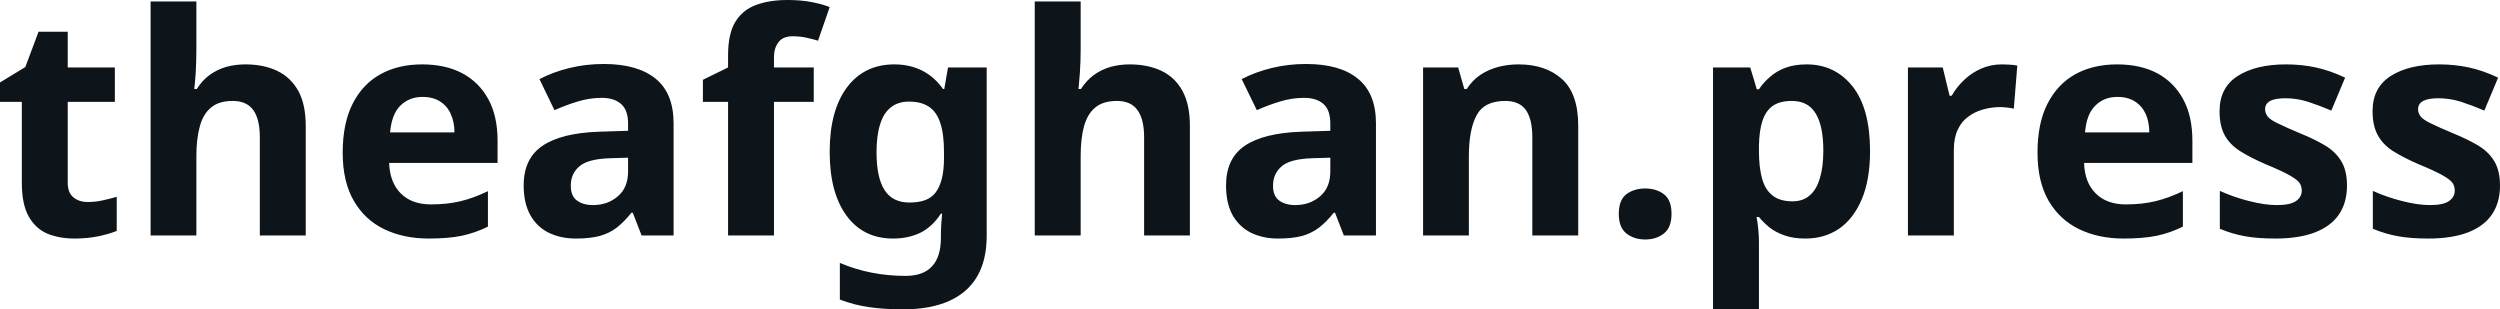 <svg fill="#0d141a" viewBox="0 0 186.76 23.115" height="100%" width="100%" xmlns="http://www.w3.org/2000/svg"><path preserveAspectRatio="none" d="M6.55 15.09L6.55 15.09Q7.13 15.09 7.66 14.97Q8.19 14.86 8.72 14.70L8.72 14.70L8.72 17.25Q8.16 17.48 7.35 17.65Q6.53 17.82 5.57 17.82L5.57 17.82Q4.44 17.82 3.55 17.46Q2.67 17.09 2.15 16.18Q1.63 15.27 1.63 13.66L1.63 13.66L1.63 7.61L0 7.61L0 6.16L1.89 5.01L2.88 2.37L5.06 2.37L5.06 5.04L8.58 5.04L8.58 7.61L5.06 7.61L5.06 13.66Q5.06 14.38 5.47 14.73Q5.89 15.09 6.55 15.09ZM14.67 0.11L14.67 3.68Q14.67 4.60 14.62 5.45Q14.56 6.30 14.51 6.65L14.51 6.65L14.70 6.65Q15.11 6.00 15.66 5.60Q16.21 5.20 16.89 5.00Q17.57 4.81 18.33 4.81L18.33 4.81Q19.69 4.81 20.70 5.29Q21.71 5.77 22.28 6.78Q22.84 7.80 22.84 9.41L22.84 9.41L22.84 17.59L19.41 17.59L19.41 10.26Q19.41 8.90 18.92 8.22Q18.42 7.54 17.39 7.54L17.39 7.54Q16.35 7.54 15.77 8.03Q15.18 8.51 14.93 9.43Q14.67 10.35 14.67 11.68L14.67 11.68L14.67 17.59L11.25 17.59L11.25 0.11L14.67 0.11ZM31.53 4.81L31.53 4.81Q33.28 4.81 34.53 5.47Q35.79 6.14 36.48 7.41Q37.17 8.67 37.17 10.51L37.17 10.51L37.17 12.17L29.07 12.17Q29.12 13.62 29.93 14.44Q30.75 15.27 32.20 15.27L32.20 15.27Q33.42 15.27 34.41 15.03Q35.40 14.79 36.45 14.28L36.45 14.28L36.45 16.93Q35.53 17.39 34.51 17.61Q33.49 17.82 32.04 17.82L32.04 17.82Q30.15 17.82 28.70 17.12Q27.25 16.42 26.43 15.00Q25.60 13.57 25.60 11.41L25.60 11.41Q25.60 9.20 26.35 7.74Q27.09 6.28 28.43 5.54Q29.76 4.81 31.53 4.81ZM31.56 7.24L31.56 7.24Q30.57 7.24 29.91 7.89Q29.26 8.53 29.14 9.89L29.14 9.89L33.95 9.89Q33.95 9.13 33.68 8.53Q33.42 7.93 32.89 7.59Q32.36 7.24 31.56 7.24ZM45.10 4.78L45.10 4.78Q47.63 4.78 48.98 5.88Q50.32 6.97 50.32 9.22L50.32 9.22L50.32 17.59L47.93 17.59L47.27 15.89L47.17 15.89Q46.64 16.56 46.08 17.00Q45.52 17.43 44.79 17.63Q44.07 17.82 43.01 17.82L43.01 17.82Q41.91 17.82 41.02 17.40Q40.13 16.97 39.63 16.09Q39.12 15.20 39.12 13.85L39.12 13.85Q39.12 11.84 40.53 10.89Q41.93 9.94 44.73 9.84L44.73 9.84L46.92 9.77L46.92 9.22Q46.92 8.23 46.40 7.77Q45.88 7.31 44.96 7.31L44.96 7.31Q44.04 7.31 43.17 7.58Q42.30 7.84 41.42 8.23L41.42 8.23L40.30 5.91Q41.31 5.38 42.54 5.08Q43.77 4.78 45.10 4.78ZM46.92 11.78L45.59 11.82Q43.93 11.87 43.29 12.42Q42.64 12.97 42.64 13.87L42.64 13.87Q42.64 14.65 43.10 14.98Q43.56 15.32 44.30 15.32L44.30 15.32Q45.40 15.32 46.16 14.66Q46.92 14.01 46.92 12.81L46.92 12.81L46.92 11.78ZM60.79 5.04L60.79 7.61L57.82 7.61L57.82 17.59L54.39 17.59L54.39 7.61L52.51 7.61L52.51 5.96L54.39 5.04L54.39 4.12Q54.39 2.51 54.94 1.62Q55.48 0.74 56.48 0.37Q57.48 0 58.83 0L58.83 0Q59.85 0 60.66 0.16Q61.48 0.32 61.98 0.53L61.98 0.53L61.11 3.04Q60.72 2.92 60.26 2.82Q59.80 2.71 59.20 2.71L59.20 2.71Q58.49 2.71 58.16 3.15Q57.82 3.59 57.82 4.25L57.82 4.25L57.82 5.04L60.79 5.04ZM66.81 4.81L66.81 4.81Q67.96 4.81 68.88 5.27Q69.80 5.73 70.45 6.65L70.45 6.65L70.54 6.65L70.82 5.04L73.71 5.04L73.71 17.62Q73.71 19.41 73.01 20.63Q72.31 21.85 70.91 22.48Q69.51 23.11 67.44 23.11L67.44 23.11Q66.10 23.11 64.96 22.95Q63.82 22.79 62.74 22.38L62.74 22.38L62.74 19.64Q63.89 20.13 65.12 20.37Q66.35 20.61 67.64 20.61L67.64 20.61Q68.98 20.61 69.63 19.89Q70.29 19.18 70.29 17.76L70.29 17.76L70.29 17.50Q70.29 17.11 70.32 16.70Q70.36 16.28 70.38 15.96L70.38 15.96L70.29 15.96Q69.64 16.95 68.75 17.39Q67.85 17.82 66.72 17.82L66.72 17.82Q64.49 17.82 63.24 16.11Q61.98 14.40 61.98 11.34L61.98 11.34Q61.98 8.26 63.27 6.53Q64.56 4.81 66.81 4.81ZM67.90 7.59L67.90 7.59Q67.09 7.59 66.55 8.02Q66.01 8.44 65.75 9.28Q65.48 10.12 65.48 11.38L65.48 11.38Q65.48 13.27 66.08 14.20Q66.68 15.13 67.94 15.13L67.94 15.13Q68.61 15.13 69.09 14.96Q69.57 14.79 69.89 14.39Q70.20 13.98 70.36 13.34Q70.52 12.70 70.52 11.78L70.52 11.78L70.52 11.36Q70.52 10.00 70.24 9.18Q69.97 8.35 69.39 7.97Q68.82 7.59 67.90 7.59ZM80.73 0.11L80.73 3.68Q80.73 4.60 80.67 5.45Q80.61 6.30 80.57 6.65L80.57 6.65L80.75 6.65Q81.17 6.00 81.72 5.60Q82.27 5.20 82.95 5.00Q83.63 4.81 84.39 4.81L84.39 4.81Q85.74 4.81 86.76 5.29Q87.77 5.77 88.33 6.78Q88.89 7.80 88.89 9.41L88.89 9.41L88.89 17.59L85.47 17.59L85.47 10.26Q85.47 8.90 84.97 8.22Q84.48 7.54 83.44 7.54L83.44 7.54Q82.41 7.54 81.82 8.03Q81.24 8.51 80.98 9.43Q80.73 10.35 80.73 11.68L80.73 11.68L80.73 17.59L77.30 17.59L77.30 0.11L80.73 0.11ZM97.57 4.78L97.57 4.78Q100.10 4.78 101.44 5.88Q102.79 6.97 102.79 9.22L102.79 9.22L102.79 17.59L100.39 17.59L99.73 15.89L99.64 15.89Q99.11 16.56 98.54 17.00Q97.98 17.43 97.26 17.63Q96.53 17.82 95.47 17.82L95.47 17.82Q94.37 17.82 93.48 17.40Q92.60 16.97 92.09 16.09Q91.59 15.20 91.59 13.85L91.59 13.85Q91.59 11.84 92.99 10.89Q94.39 9.94 97.20 9.84L97.20 9.84L99.38 9.77L99.38 9.22Q99.38 8.23 98.87 7.77Q98.35 7.31 97.43 7.31L97.43 7.31Q96.51 7.31 95.63 7.58Q94.76 7.84 93.89 8.23L93.89 8.23L92.76 5.91Q93.77 5.38 95.00 5.08Q96.23 4.78 97.57 4.78ZM99.38 11.78L98.05 11.82Q96.39 11.87 95.75 12.42Q95.10 12.97 95.10 13.87L95.10 13.87Q95.10 14.65 95.56 14.98Q96.02 15.32 96.76 15.32L96.76 15.32Q97.86 15.32 98.62 14.66Q99.38 14.01 99.38 12.81L99.38 12.81L99.38 11.78ZM113.44 4.81L113.44 4.81Q115.46 4.81 116.68 5.90Q117.90 6.99 117.90 9.41L117.90 9.41L117.90 17.59L114.47 17.59L114.47 10.26Q114.47 8.90 113.99 8.22Q113.50 7.54 112.45 7.54L112.45 7.54Q110.88 7.54 110.31 8.61Q109.73 9.68 109.73 11.68L109.73 11.68L109.73 17.59L106.31 17.59L106.31 5.04L108.93 5.04L109.39 6.65L109.57 6.65Q109.99 6.00 110.58 5.60Q111.18 5.20 111.92 5.00Q112.65 4.81 113.44 4.81ZM120.93 15.98L120.93 15.98Q120.93 14.93 121.51 14.50Q122.08 14.08 122.91 14.08L122.91 14.08Q123.72 14.08 124.29 14.50Q124.87 14.93 124.87 15.98L124.87 15.98Q124.87 17.00 124.29 17.45Q123.72 17.89 122.91 17.89L122.91 17.89Q122.08 17.89 121.51 17.45Q120.93 17.00 120.93 15.98ZM134.96 4.81L134.96 4.81Q137.08 4.81 138.39 6.45Q139.70 8.10 139.70 11.29L139.70 11.29Q139.70 13.43 139.08 14.89Q138.46 16.35 137.38 17.09Q136.30 17.82 134.87 17.82L134.87 17.82Q133.97 17.82 133.32 17.59Q132.66 17.36 132.20 17.00Q131.74 16.63 131.40 16.21L131.40 16.21L131.22 16.21Q131.31 16.65 131.35 17.12Q131.40 17.59 131.40 18.05L131.40 18.05L131.40 23.11L127.97 23.11L127.97 5.04L130.75 5.04L131.24 6.67L131.40 6.67Q131.74 6.16 132.23 5.74Q132.71 5.31 133.39 5.06Q134.07 4.81 134.96 4.81ZM133.86 7.54L133.86 7.54Q132.96 7.54 132.43 7.91Q131.91 8.28 131.66 9.03Q131.42 9.77 131.40 10.90L131.40 10.90L131.40 11.27Q131.40 12.49 131.63 13.33Q131.86 14.17 132.41 14.60Q132.96 15.04 133.91 15.04L133.91 15.04Q134.69 15.04 135.19 14.60Q135.70 14.17 135.95 13.32Q136.21 12.47 136.21 11.25L136.21 11.25Q136.21 9.41 135.64 8.48Q135.08 7.54 133.86 7.54ZM149.55 4.81L149.55 4.81Q149.80 4.81 150.14 4.83Q150.49 4.85 150.70 4.90L150.70 4.90L150.44 8.12Q150.28 8.07 149.97 8.04Q149.66 8.00 149.43 8.00L149.43 8.00Q148.76 8.00 148.14 8.18Q147.52 8.35 147.03 8.72Q146.53 9.08 146.25 9.69Q145.96 10.30 145.96 11.20L145.96 11.20L145.96 17.59L142.53 17.59L142.53 5.04L145.13 5.04L145.64 7.15L145.80 7.15Q146.16 6.51 146.72 5.98Q147.27 5.45 147.99 5.13Q148.72 4.81 149.55 4.81ZM158.15 4.81L158.15 4.81Q159.90 4.81 161.15 5.47Q162.40 6.14 163.09 7.41Q163.78 8.67 163.78 10.51L163.78 10.51L163.78 12.17L155.69 12.17Q155.73 13.62 156.55 14.44Q157.37 15.27 158.81 15.27L158.81 15.27Q160.03 15.27 161.02 15.03Q162.01 14.79 163.07 14.28L163.07 14.28L163.07 16.93Q162.15 17.39 161.13 17.61Q160.10 17.82 158.65 17.82L158.65 17.82Q156.77 17.82 155.32 17.12Q153.87 16.42 153.04 15.00Q152.21 13.57 152.21 11.41L152.21 11.41Q152.21 9.20 152.96 7.74Q153.71 6.28 155.04 5.54Q156.38 4.81 158.15 4.81ZM158.17 7.24L158.17 7.24Q157.18 7.24 156.53 7.89Q155.87 8.53 155.76 9.89L155.76 9.89L160.56 9.89Q160.56 9.13 160.30 8.53Q160.03 7.93 159.50 7.59Q158.98 7.24 158.17 7.24ZM175.33 13.87L175.33 13.87Q175.33 15.13 174.73 16.02Q174.13 16.90 172.94 17.36Q171.74 17.82 169.97 17.82L169.97 17.82Q168.66 17.82 167.72 17.65Q166.77 17.48 165.83 17.09L165.83 17.09L165.83 14.26Q166.84 14.72 168.01 15.02Q169.19 15.32 170.08 15.32L170.08 15.32Q171.10 15.32 171.52 15.02Q171.95 14.72 171.95 14.24L171.95 14.24Q171.95 13.91 171.78 13.66Q171.60 13.41 171.03 13.09Q170.45 12.76 169.23 12.26L169.23 12.26Q168.06 11.75 167.30 11.26Q166.54 10.76 166.17 10.06Q165.81 9.36 165.81 8.30L165.81 8.30Q165.81 6.55 167.16 5.68Q168.52 4.81 170.77 4.81L170.77 4.81Q171.95 4.81 173.01 5.04Q174.06 5.27 175.19 5.80L175.19 5.80L174.16 8.26Q173.24 7.87 172.41 7.60Q171.58 7.34 170.73 7.34L170.73 7.34Q169.97 7.34 169.59 7.54Q169.21 7.75 169.21 8.16L169.21 8.16Q169.21 8.46 169.41 8.71Q169.60 8.95 170.17 9.22Q170.73 9.50 171.83 9.96L171.83 9.96Q172.91 10.40 173.70 10.87Q174.48 11.34 174.90 12.04Q175.33 12.74 175.33 13.87ZM186.76 13.87L186.76 13.87Q186.76 15.13 186.16 16.02Q185.56 16.90 184.37 17.36Q183.17 17.82 181.40 17.82L181.40 17.82Q180.09 17.82 179.15 17.65Q178.20 17.48 177.26 17.09L177.26 17.09L177.26 14.26Q178.27 14.72 179.45 15.02Q180.62 15.32 181.52 15.32L181.52 15.32Q182.53 15.32 182.95 15.02Q183.38 14.72 183.38 14.24L183.38 14.24Q183.38 13.91 183.21 13.66Q183.03 13.41 182.46 13.09Q181.88 12.76 180.66 12.26L180.66 12.26Q179.49 11.75 178.73 11.26Q177.97 10.76 177.61 10.06Q177.24 9.36 177.24 8.30L177.24 8.30Q177.24 6.55 178.59 5.68Q179.95 4.81 182.21 4.81L182.21 4.81Q183.38 4.81 184.44 5.04Q185.50 5.27 186.62 5.80L186.62 5.80L185.59 8.26Q184.67 7.87 183.84 7.60Q183.01 7.34 182.16 7.34L182.16 7.34Q181.40 7.34 181.02 7.54Q180.64 7.75 180.64 8.16L180.64 8.16Q180.64 8.46 180.84 8.71Q181.03 8.95 181.60 9.22Q182.16 9.50 183.26 9.96L183.26 9.96Q184.34 10.40 185.13 10.87Q185.91 11.34 186.33 12.04Q186.76 12.74 186.76 13.87Z"></path></svg>